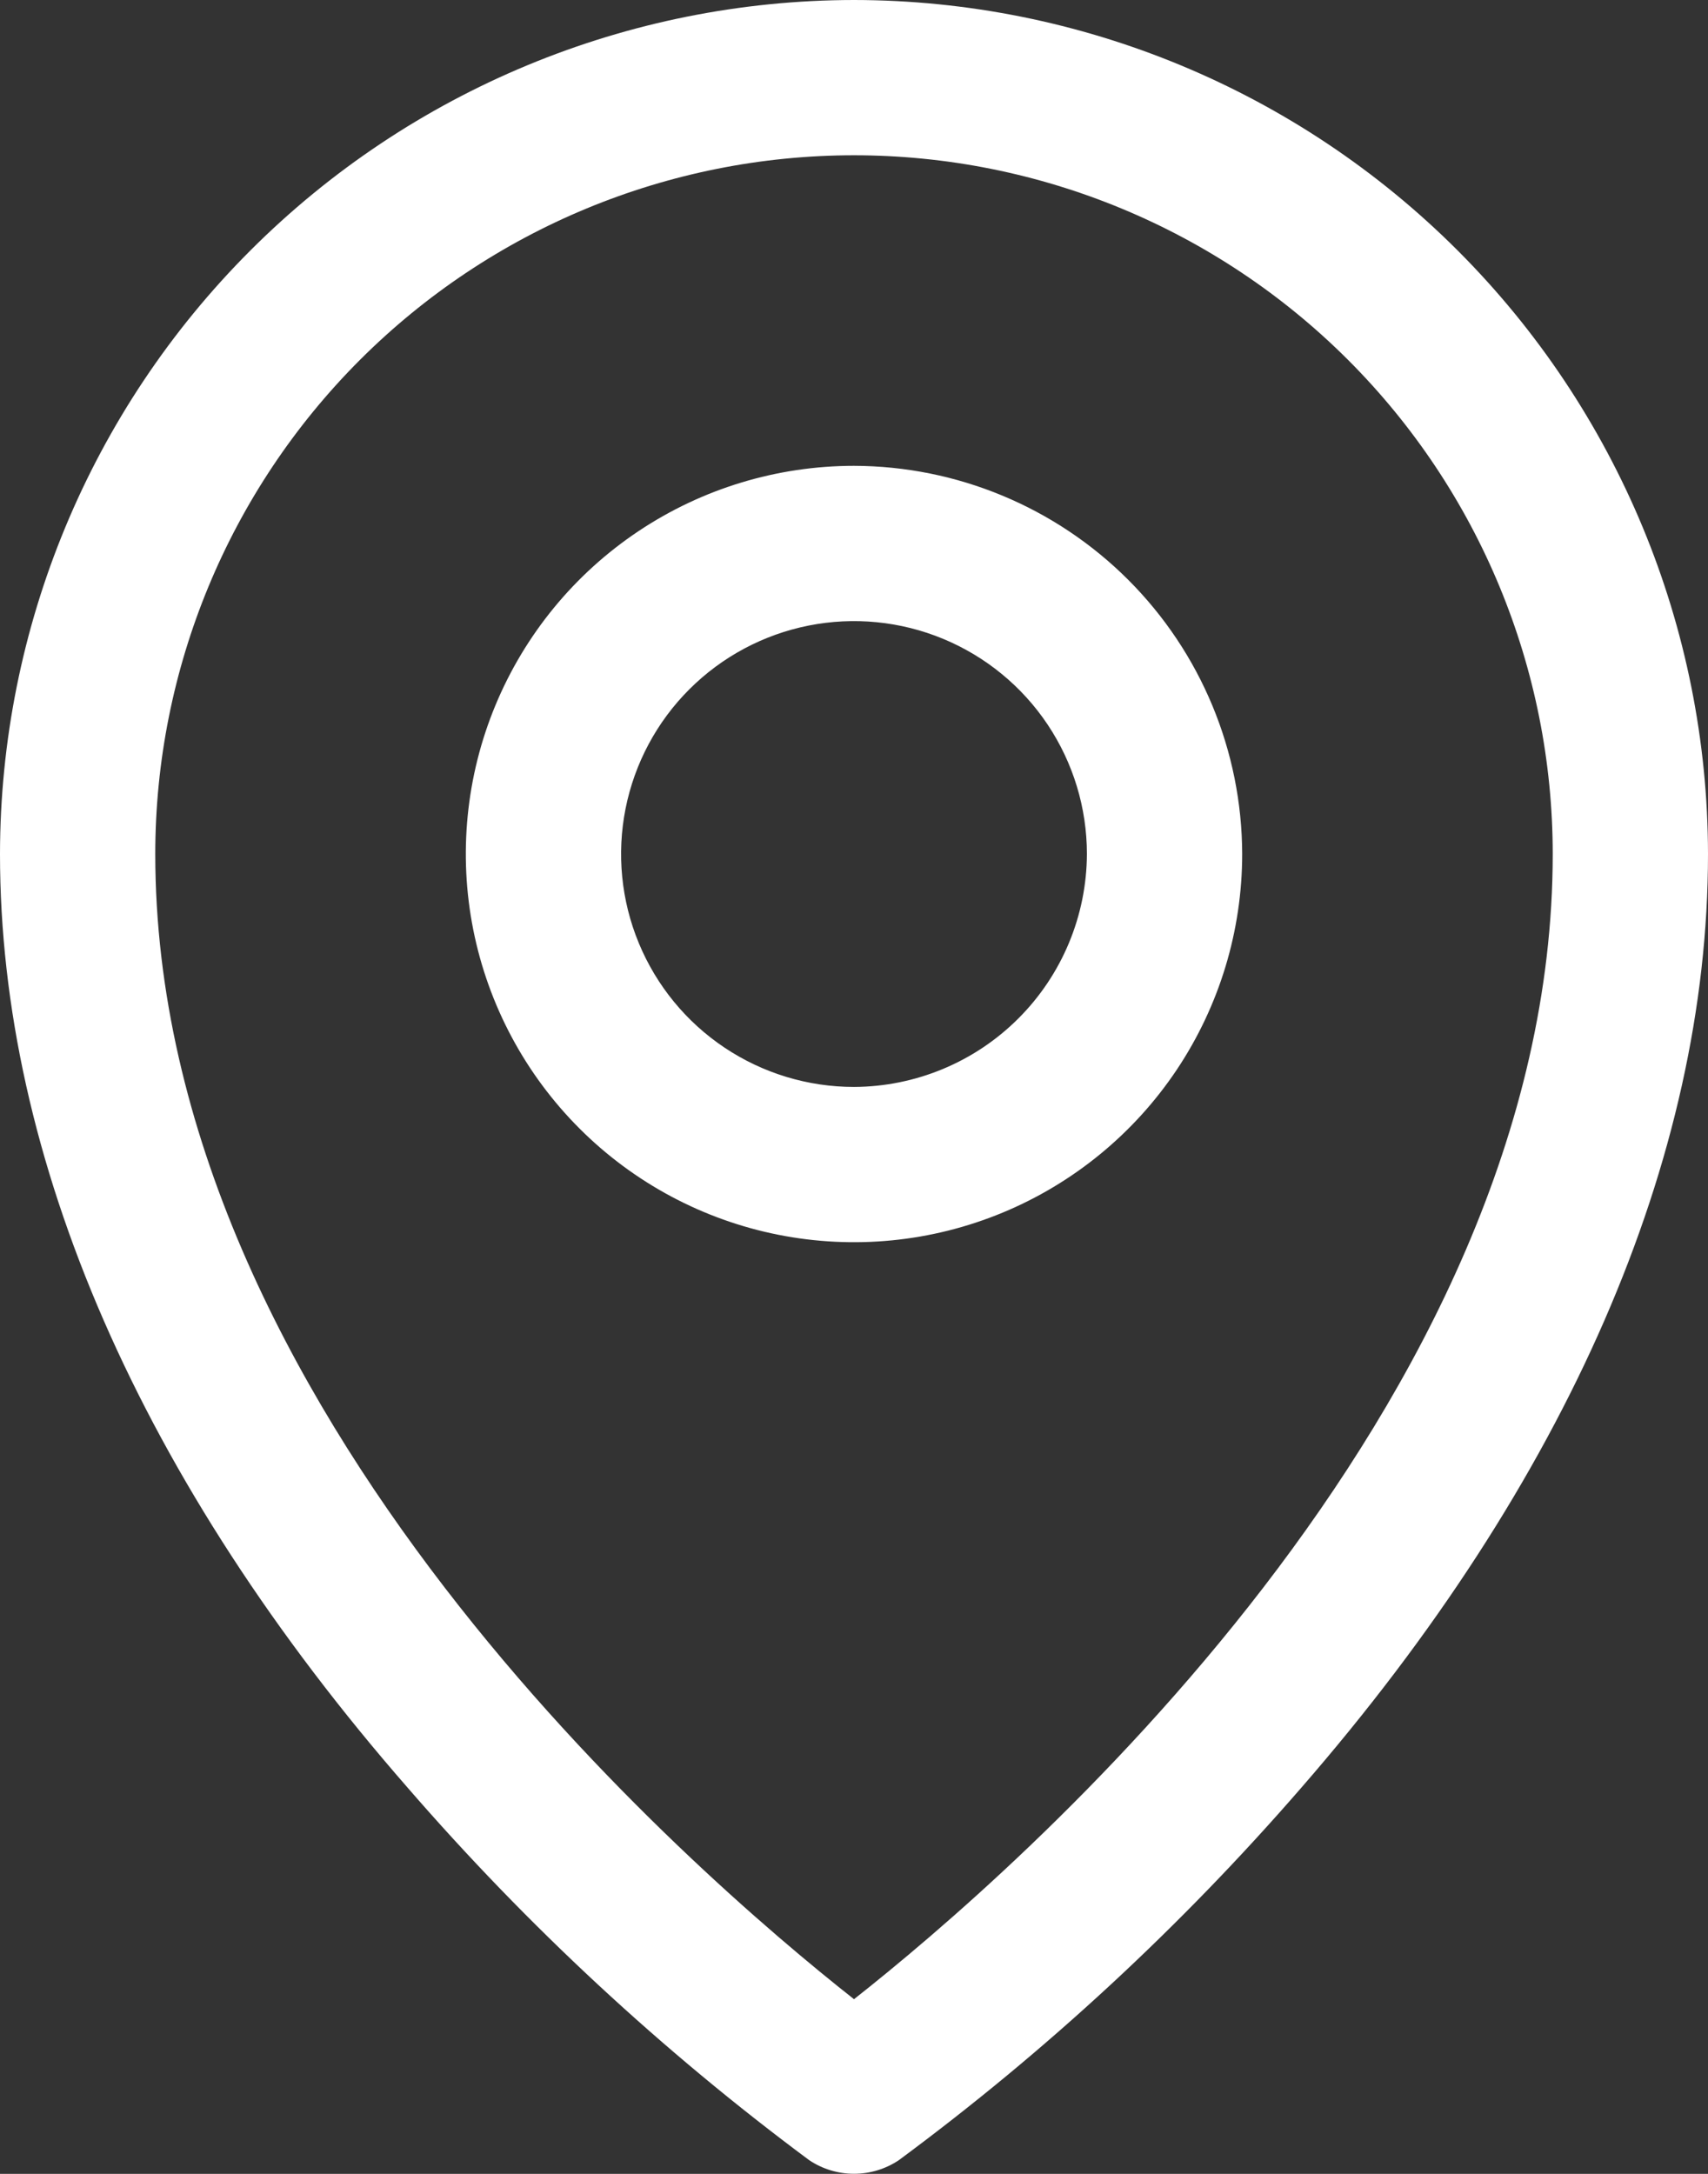 <?xml version="1.0" encoding="UTF-8"?> <svg xmlns="http://www.w3.org/2000/svg" width="55" height="70" viewBox="0 0 55 70" fill="none"><rect x="0" y="0" width="55" height="70" fill="#333333" stroke="none"/> <path d="M27.5 15C25.028 15 22.611 15.733 20.555 17.107C18.5 18.48 16.898 20.433 15.951 22.717C15.005 25 14.758 27.514 15.24 29.939C15.723 32.364 16.913 34.591 18.661 36.339C20.409 38.087 22.637 39.278 25.061 39.76C27.486 40.242 30 39.995 32.284 39.048C34.568 38.102 36.52 36.5 37.894 34.445C39.267 32.389 40 29.972 40 27.5C39.992 24.188 38.672 21.013 36.33 18.67C33.987 16.328 30.813 15.008 27.5 15ZM27.5 35C26.017 35 24.567 34.56 23.333 33.736C22.1 32.912 21.139 31.741 20.571 30.37C20.003 29 19.855 27.492 20.144 26.037C20.434 24.582 21.148 23.245 22.197 22.197C23.246 21.148 24.582 20.434 26.037 20.144C27.492 19.855 29 20.003 30.37 20.571C31.741 21.139 32.912 22.1 33.736 23.333C34.56 24.567 35 26.017 35 27.5C34.992 29.487 34.199 31.39 32.794 32.794C31.39 34.199 29.487 34.992 27.5 35ZM27.5 0C20.209 0.008 13.219 2.908 8.064 8.064C2.908 13.219 0.008 20.209 0 27.5C0 37.312 4.531 47.719 13.125 57.563C16.988 62.021 21.326 66.045 26.063 69.563C26.488 69.846 26.989 69.997 27.5 69.997C28.012 69.997 28.512 69.846 28.938 69.563C33.688 66.051 38.037 62.026 41.906 57.563C50.469 47.719 55 37.312 55 27.5C54.992 20.209 52.092 13.219 46.937 8.064C41.781 2.908 34.791 0.008 27.5 0ZM27.5 64.375C22.344 60.312 5 45.375 5 27.5C5 21.533 7.371 15.81 11.59 11.59C15.81 7.371 21.533 5 27.5 5C33.467 5 39.19 7.371 43.41 11.59C47.63 15.81 50 21.533 50 27.5C50 45.375 32.656 60.312 27.5 64.375Z" fill="white"></path> </svg> 